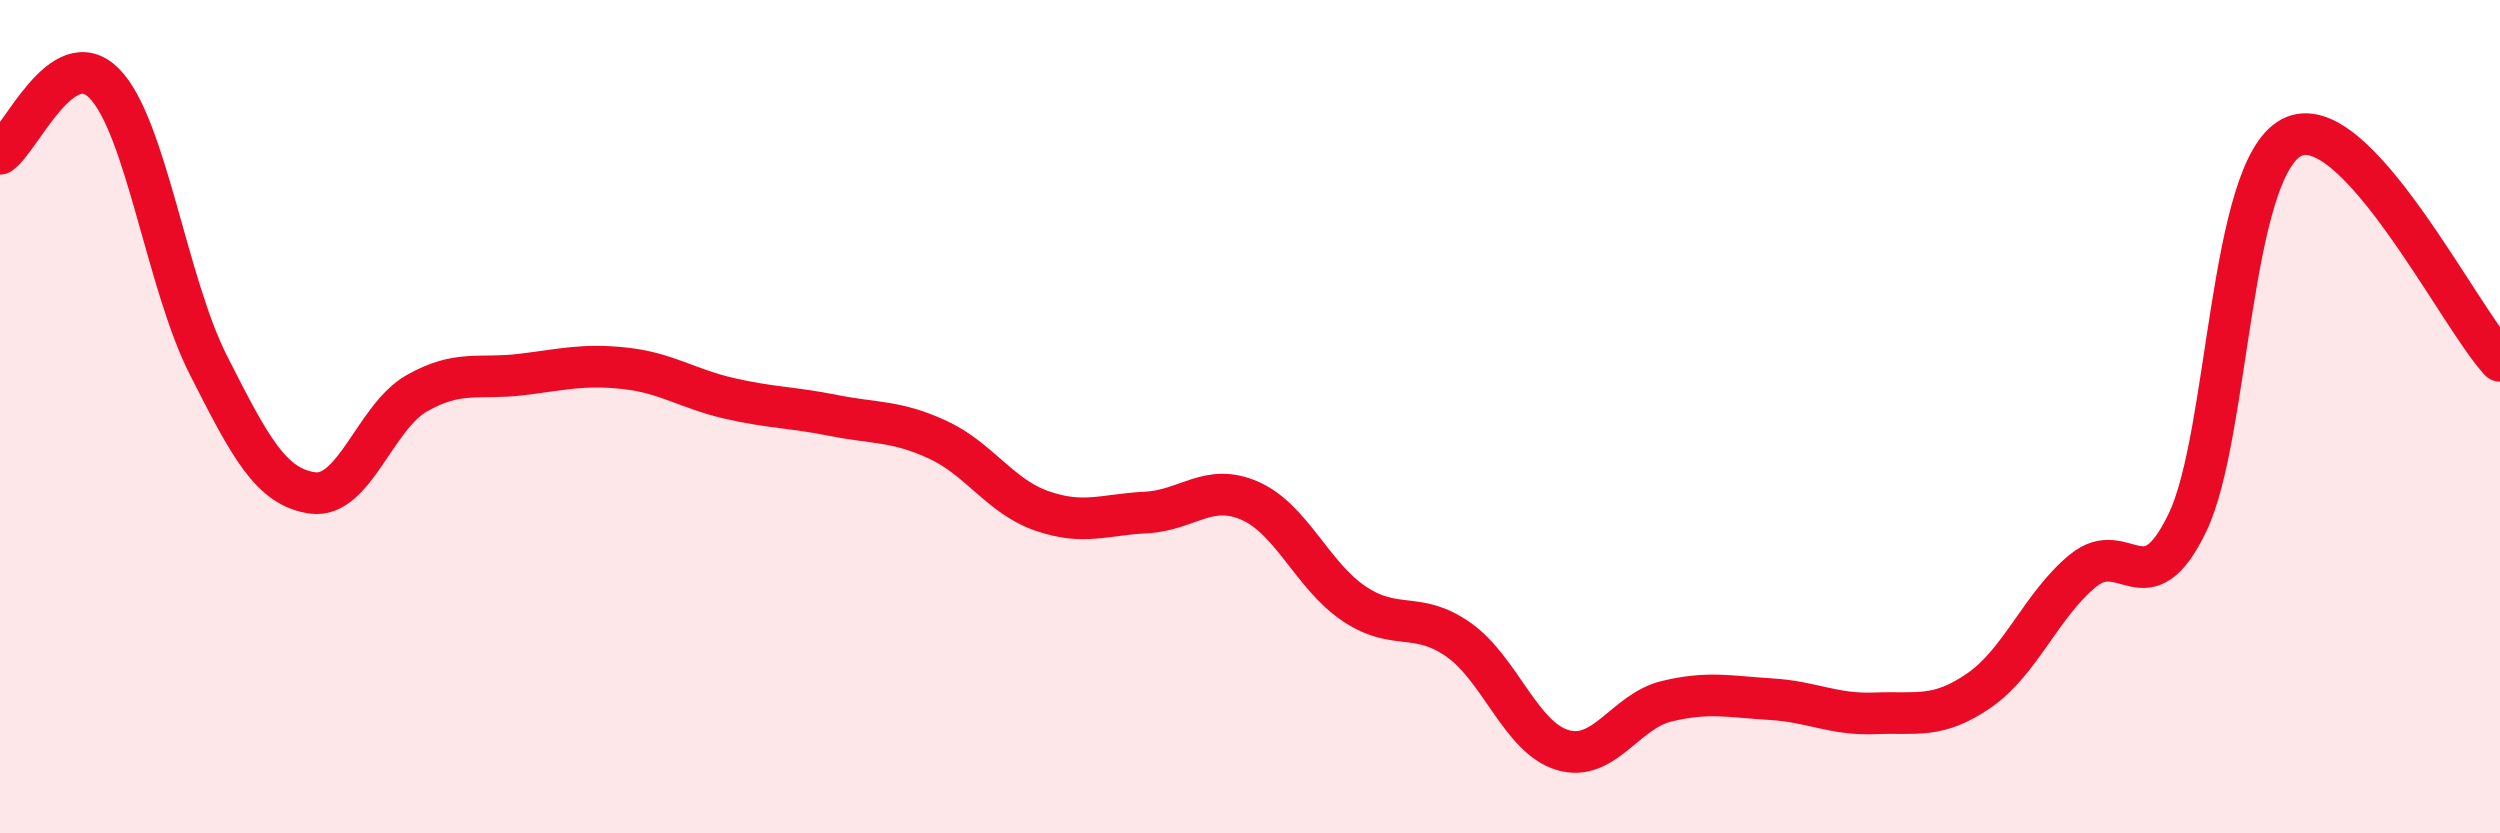 
    <svg width="60" height="20" viewBox="0 0 60 20" xmlns="http://www.w3.org/2000/svg">
      <path
        d="M 0,3.69 C 0.5,3.35 1.5,0.99 2.5,2 C 3.5,3.01 4,6.79 5,8.76 C 6,10.73 6.5,11.69 7.5,11.83 C 8.5,11.97 9,10.01 10,9.44 C 11,8.87 11.5,9.11 12.5,8.99 C 13.5,8.87 14,8.73 15,8.84 C 16,8.95 16.5,9.33 17.5,9.56 C 18.5,9.79 19,9.77 20,9.97 C 21,10.17 21.5,10.09 22.5,10.55 C 23.5,11.01 24,11.91 25,12.26 C 26,12.61 26.5,12.35 27.5,12.3 C 28.5,12.25 29,11.58 30,12.02 C 31,12.46 31.5,13.82 32.5,14.49 C 33.5,15.16 34,14.65 35,15.35 C 36,16.05 36.5,17.7 37.5,18 C 38.5,18.3 39,17.07 40,16.83 C 41,16.59 41.5,16.72 42.5,16.78 C 43.5,16.84 44,17.16 45,17.12 C 46,17.08 46.5,17.26 47.5,16.57 C 48.5,15.88 49,14.5 50,13.69 C 51,12.88 51.5,14.62 52.5,12.54 C 53.5,10.46 53.5,4.08 55,3.3 C 56.5,2.52 59,7.59 60,8.66L60 20L0 20Z"
        fill="#EB0A25"
        opacity="0.1"
        stroke-linecap="round"
        stroke-linejoin="round"
      />
      <path
        d="M 0,3.69 C 0.5,3.35 1.5,0.99 2.5,2 C 3.5,3.01 4,6.79 5,8.76 C 6,10.73 6.5,11.69 7.5,11.83 C 8.5,11.97 9,10.01 10,9.44 C 11,8.87 11.5,9.11 12.5,8.99 C 13.5,8.87 14,8.73 15,8.84 C 16,8.95 16.5,9.33 17.5,9.56 C 18.5,9.79 19,9.77 20,9.97 C 21,10.17 21.5,10.09 22.5,10.55 C 23.5,11.01 24,11.91 25,12.26 C 26,12.61 26.5,12.35 27.5,12.3 C 28.5,12.25 29,11.58 30,12.02 C 31,12.46 31.5,13.82 32.5,14.49 C 33.5,15.16 34,14.65 35,15.35 C 36,16.05 36.5,17.7 37.5,18 C 38.5,18.3 39,17.07 40,16.83 C 41,16.59 41.5,16.72 42.5,16.78 C 43.5,16.84 44,17.16 45,17.12 C 46,17.08 46.5,17.26 47.5,16.57 C 48.5,15.88 49,14.5 50,13.69 C 51,12.88 51.5,14.62 52.5,12.54 C 53.5,10.46 53.5,4.08 55,3.3 C 56.5,2.52 59,7.59 60,8.66"
        stroke="#EB0A25"
        stroke-width="1"
        fill="none"
        stroke-linecap="round"
        stroke-linejoin="round"
      />
    </svg>
  